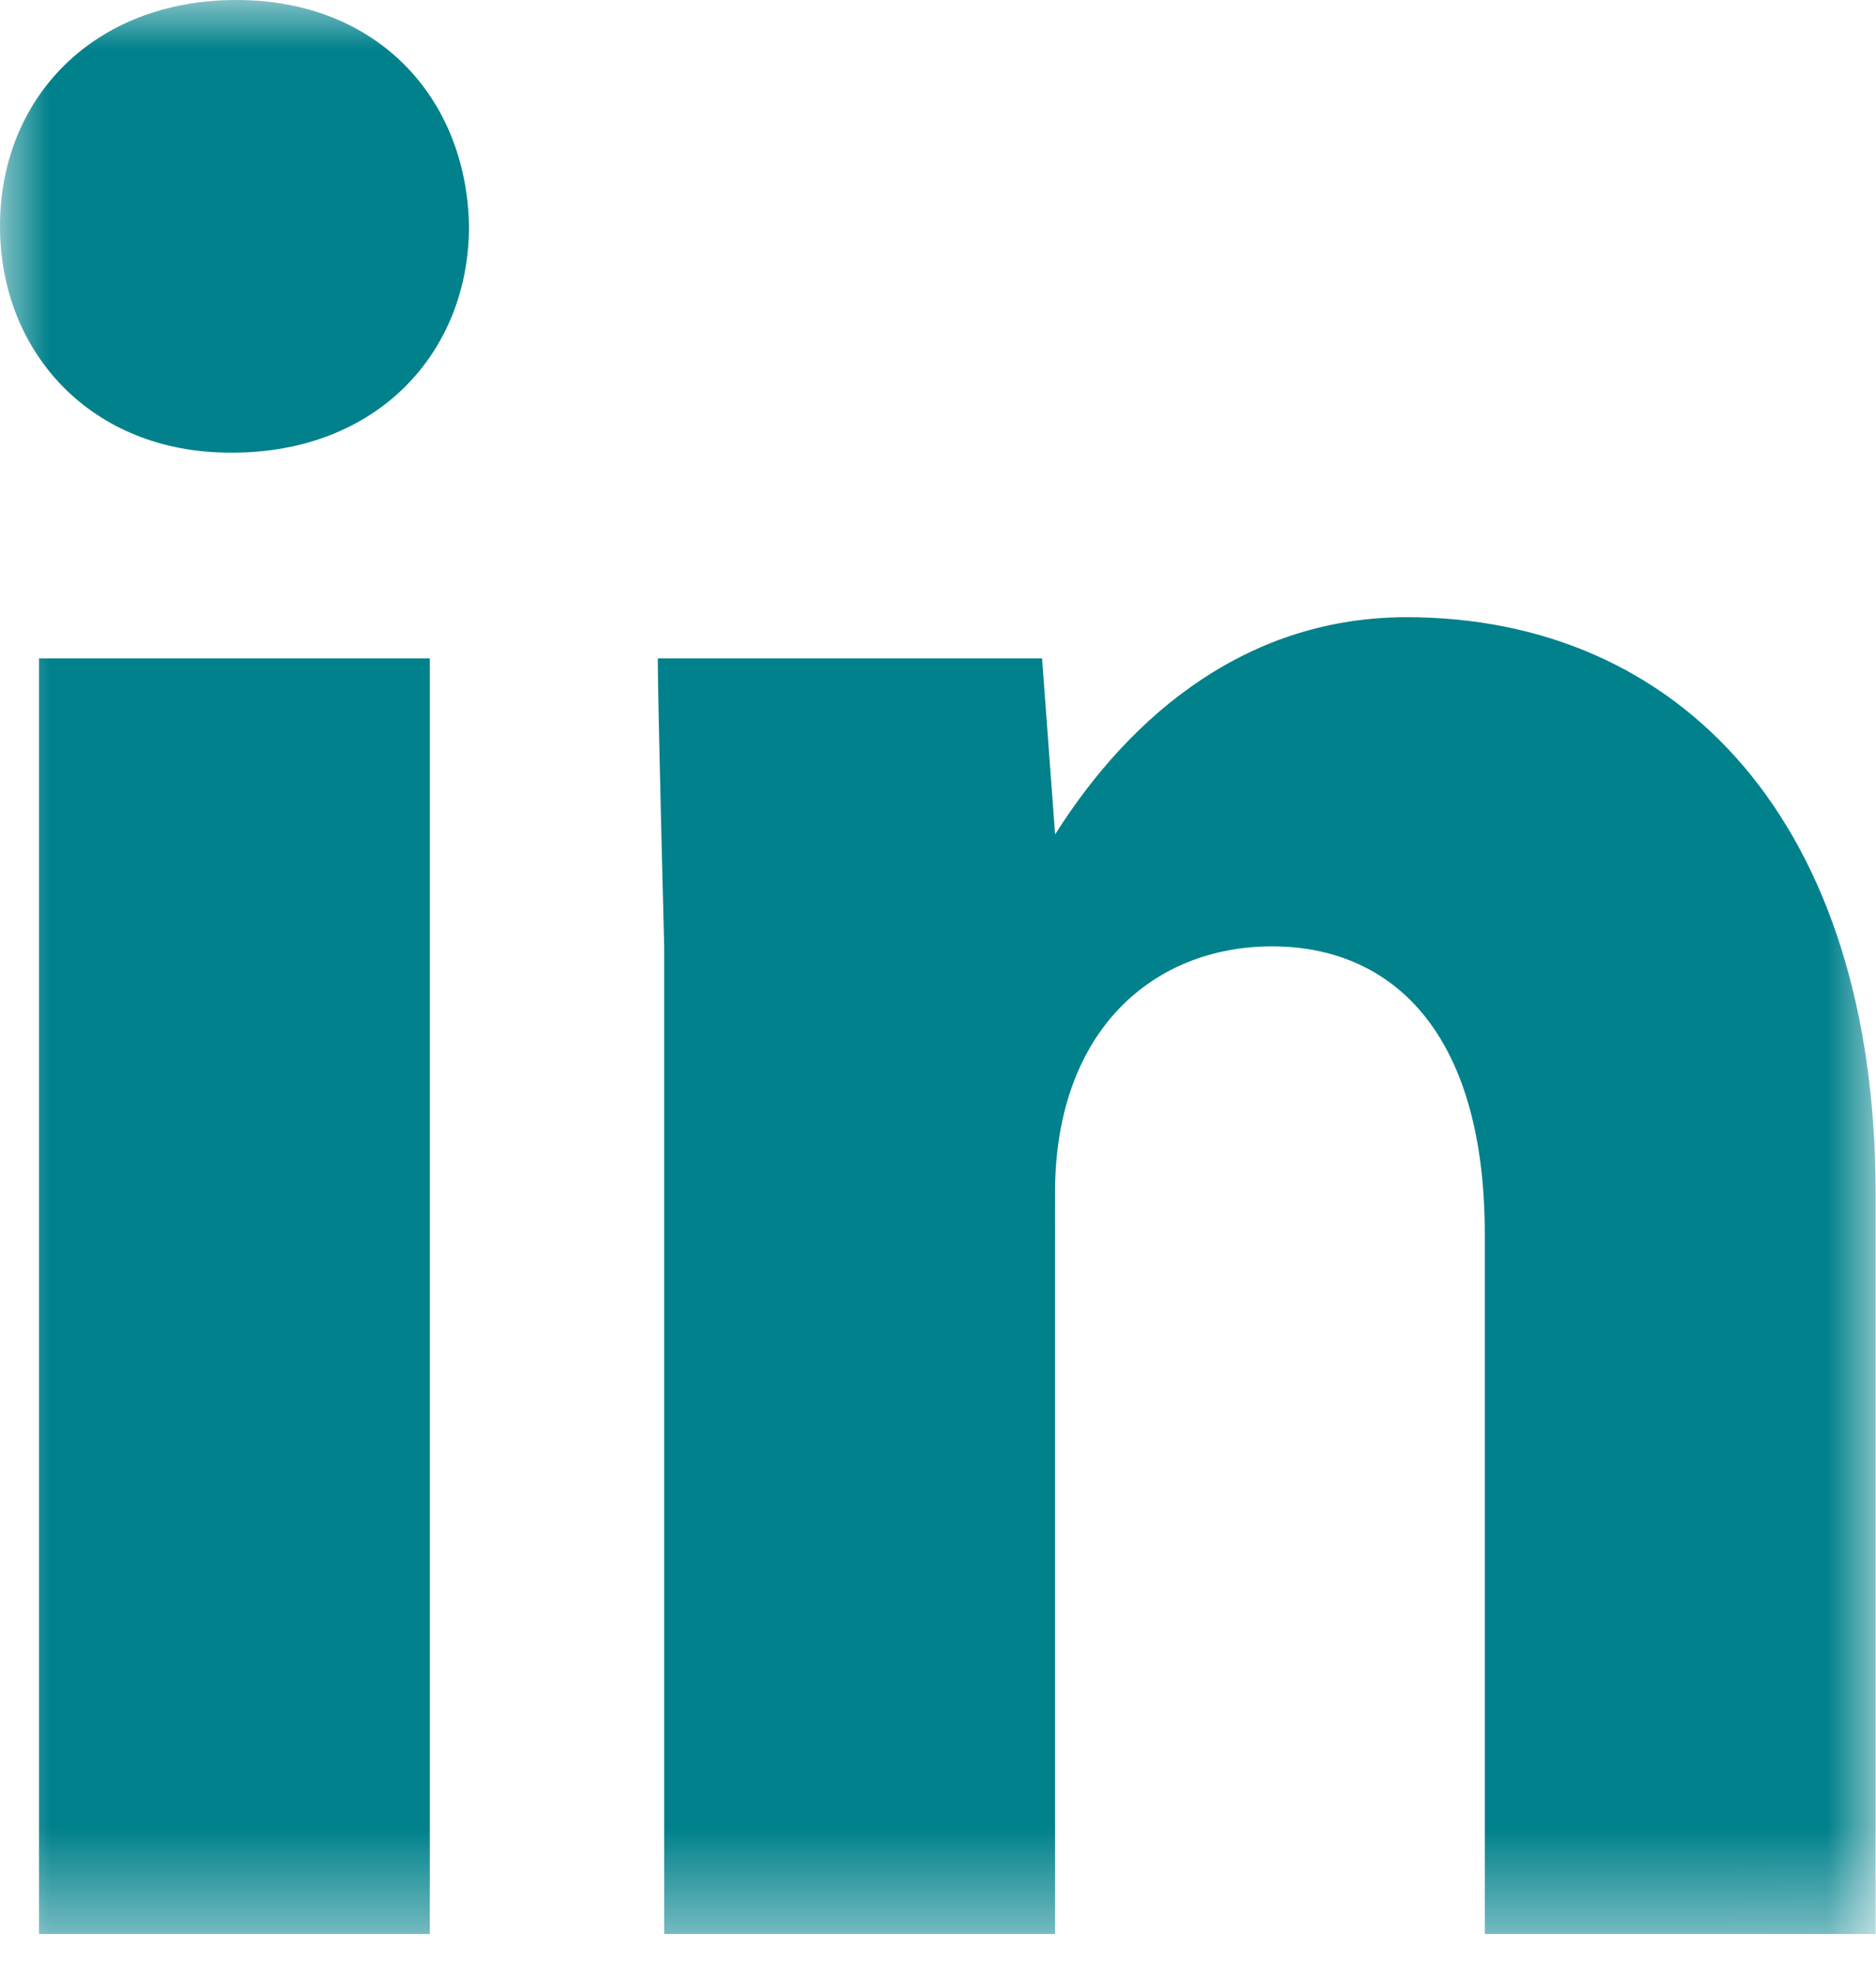 <svg viewBox="0 0 19 20" xmlns="http://www.w3.org/2000/svg" xmlns:xlink="http://www.w3.org/1999/xlink">
  <title>
    LINKEDIN
  </title>
  <defs>
    <path id="a" d="M0 0h18.995v19.578H0z"/>
  </defs>
  <g fill="none" fill-rule="evenodd">
    <mask id="b" fill="#fff">
      <use xlink:href="#a"/>
    </mask>
    <path d="M10.685 12.08c0-1.666 1.012-2.5 2.198-2.5 1.187 0 2.155.834 2.155 2.917v7.081h3.958V12.08c0-3.75-1.98-5.832-4.75-5.832-1.582 0-2.77.949-3.56 2.199l-.132-1.782H6.662c0 .44.065 2.915.065 2.915v9.998h3.958V12.08zM.395 19.578h3.958V6.665H.395v12.913zM2.33 4.582C.922 4.582 0 3.564 0 2.29 0 .995.945 0 2.395 0 3.825 0 4.727.995 4.75 2.29c0 1.273-.924 2.292-2.397 2.292H2.33z" fill="#00818B" mask="url(#b)"/>
  </g>
</svg>
